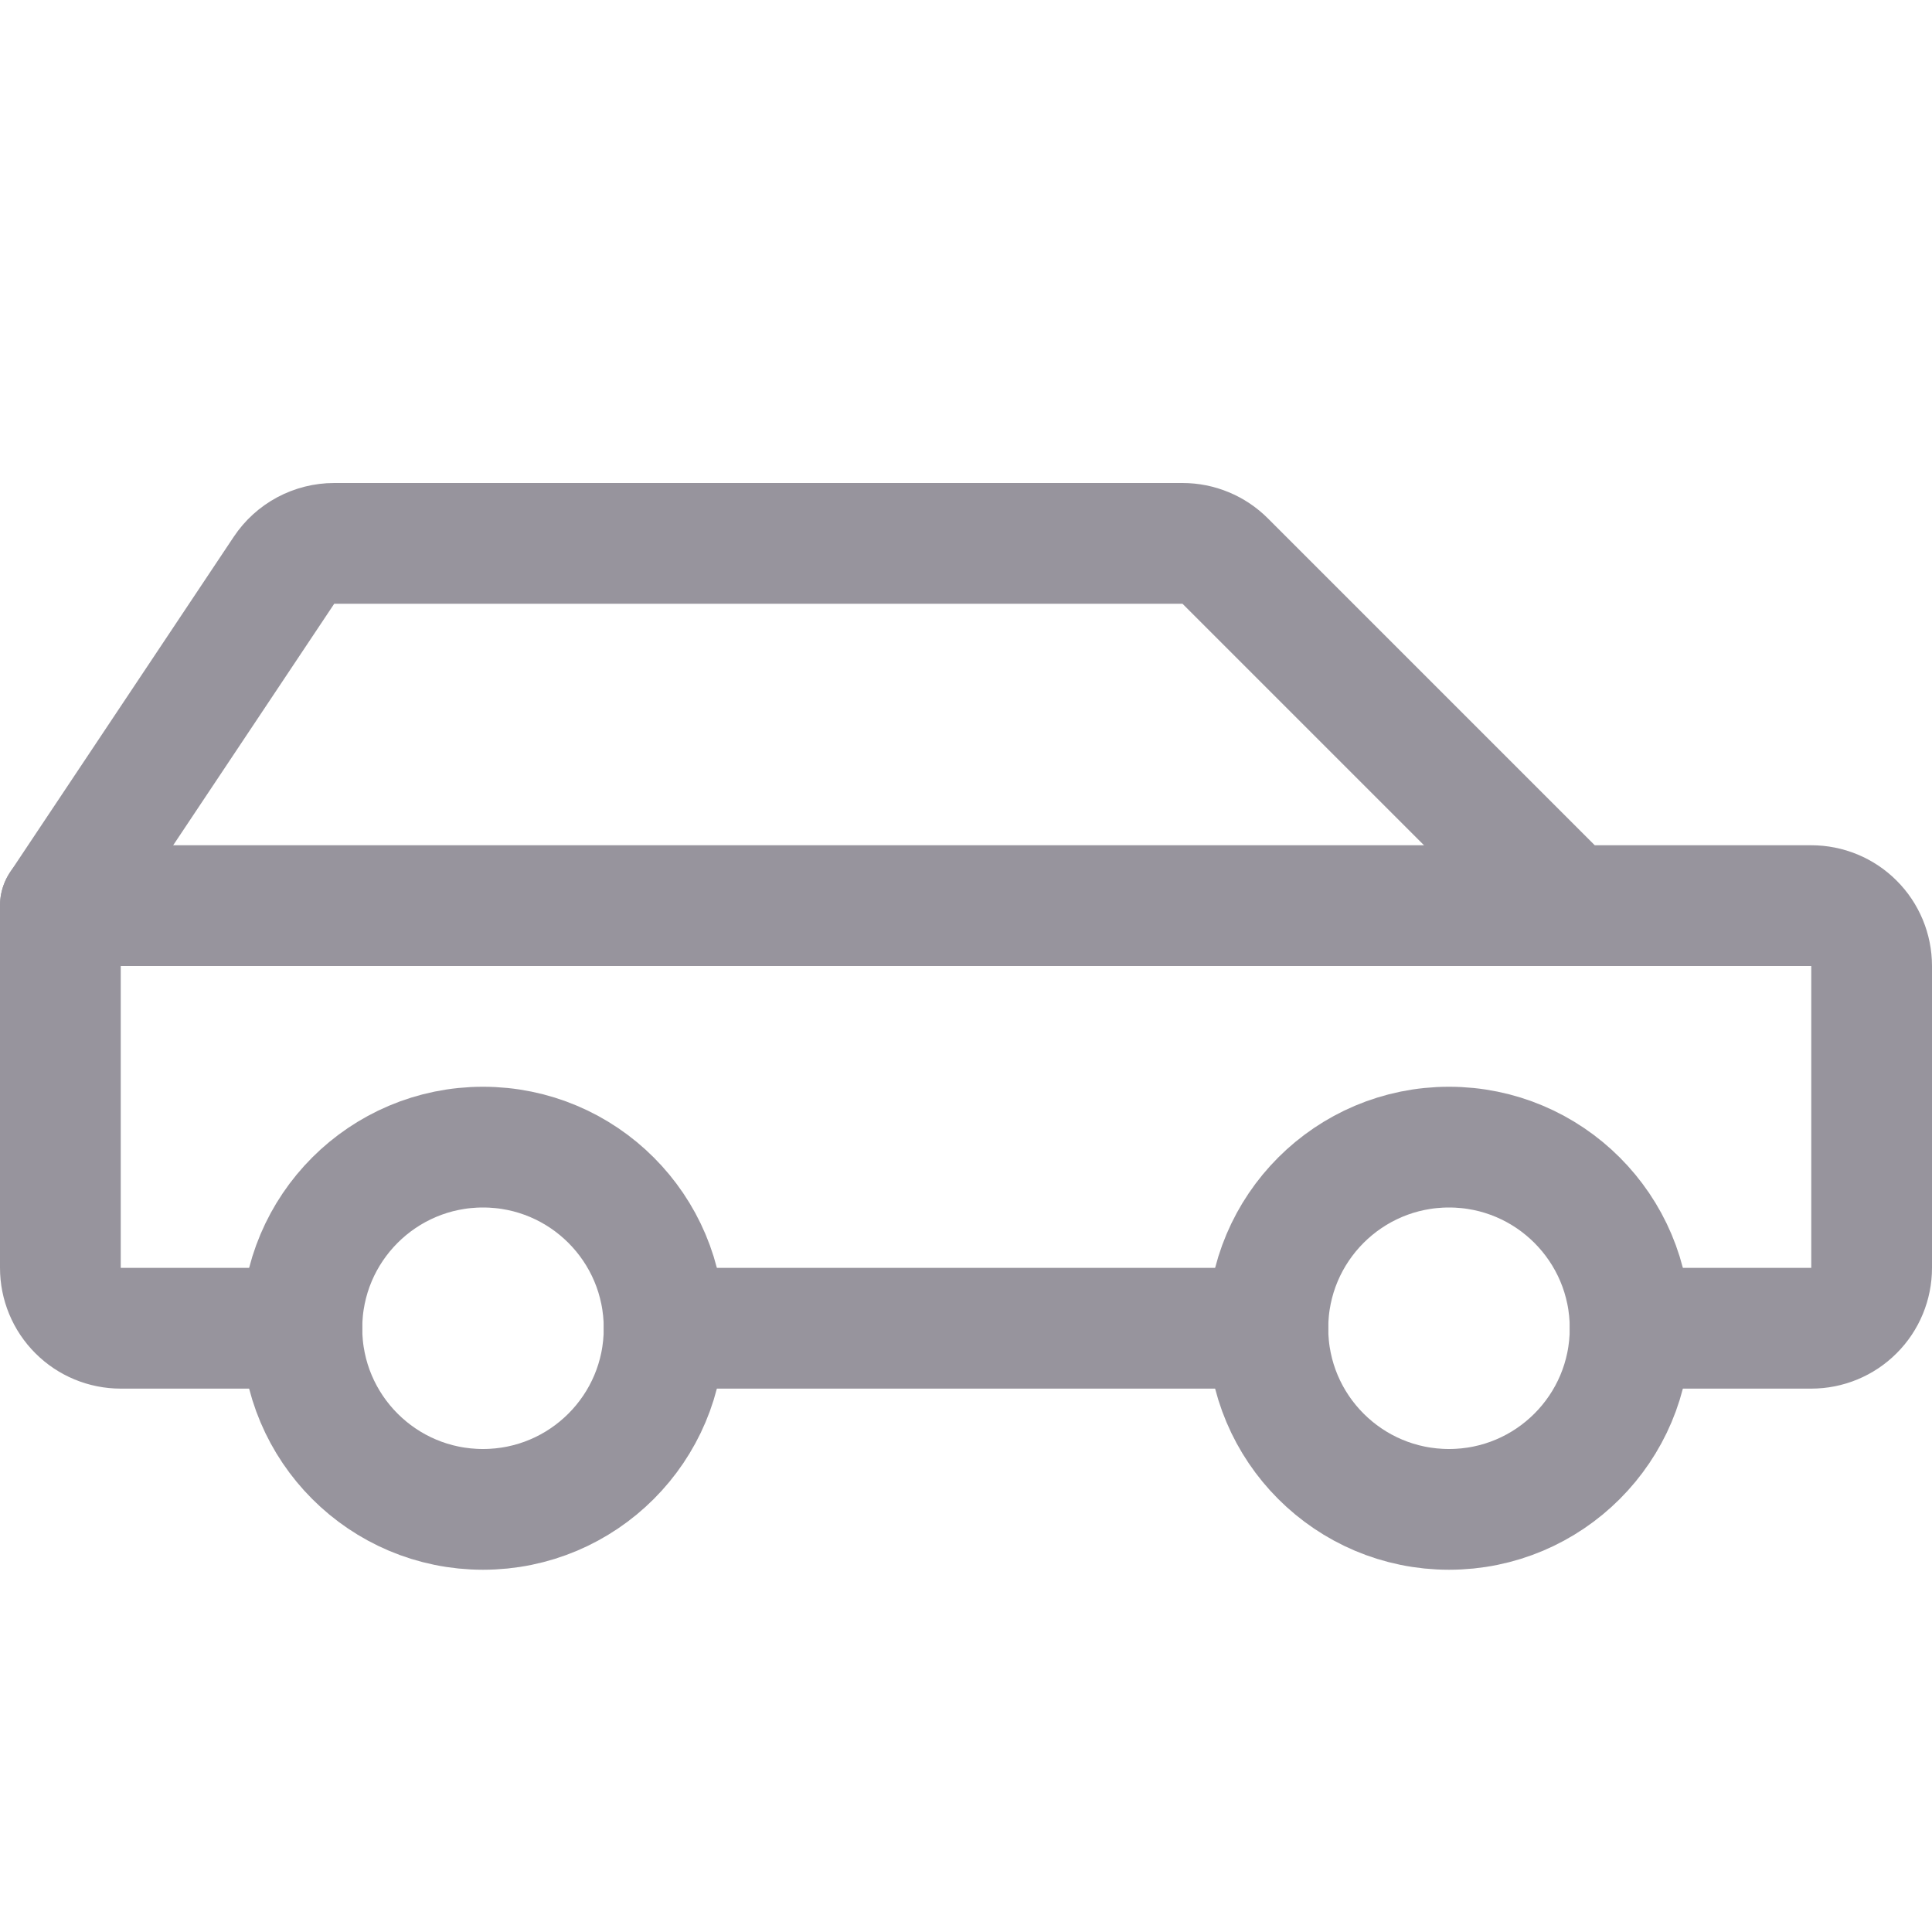 <svg width="32" height="32" viewBox="0 0 32 32" fill="none" xmlns="http://www.w3.org/2000/svg">
<g opacity="0.5" clip-path="url(#clip0_4118_2597)">
<path d="M8 25C9.657 25 11 23.657 11 22C11 20.343 9.657 19 8 19C6.343 19 5 20.343 5 22C5 23.657 6.343 25 8 25Z" stroke="#302A3B" stroke-width="2" stroke-linecap="round" stroke-linejoin="round"/>
<path d="M24 25C25.657 25 27 23.657 27 22C27 20.343 25.657 19 24 19C22.343 19 21 20.343 21 22C21 23.657 22.343 25 24 25Z" stroke="#302A3B" stroke-width="2" stroke-linecap="round" stroke-linejoin="round"/>
<path d="M11 22H21" stroke="#302A3B" stroke-width="2" stroke-linecap="round" stroke-linejoin="round"/>
<path d="M27 22H30C30.265 22 30.52 21.895 30.707 21.707C30.895 21.52 31 21.265 31 21V16C31 15.735 30.895 15.48 30.707 15.293C30.52 15.105 30.265 15 30 15H26L20.293 9.293C20.105 9.105 19.851 9 19.586 9H5.535C5.371 9 5.209 9.041 5.064 9.118C4.919 9.196 4.795 9.308 4.704 9.445L1 15V21C1 21.265 1.105 21.52 1.293 21.707C1.48 21.895 1.735 22 2 22H5" stroke="#302A3B" stroke-width="2" stroke-linecap="round" stroke-linejoin="round"/>
<path d="M26 15H1" stroke="#302A3B" stroke-width="2" stroke-linecap="round" stroke-linejoin="round"/>
</g>
<defs>
<clipPath id="clip0_4118_2597">
<rect width="32" height="32" fill="white"/>
</clipPath>
</defs>
</svg>
